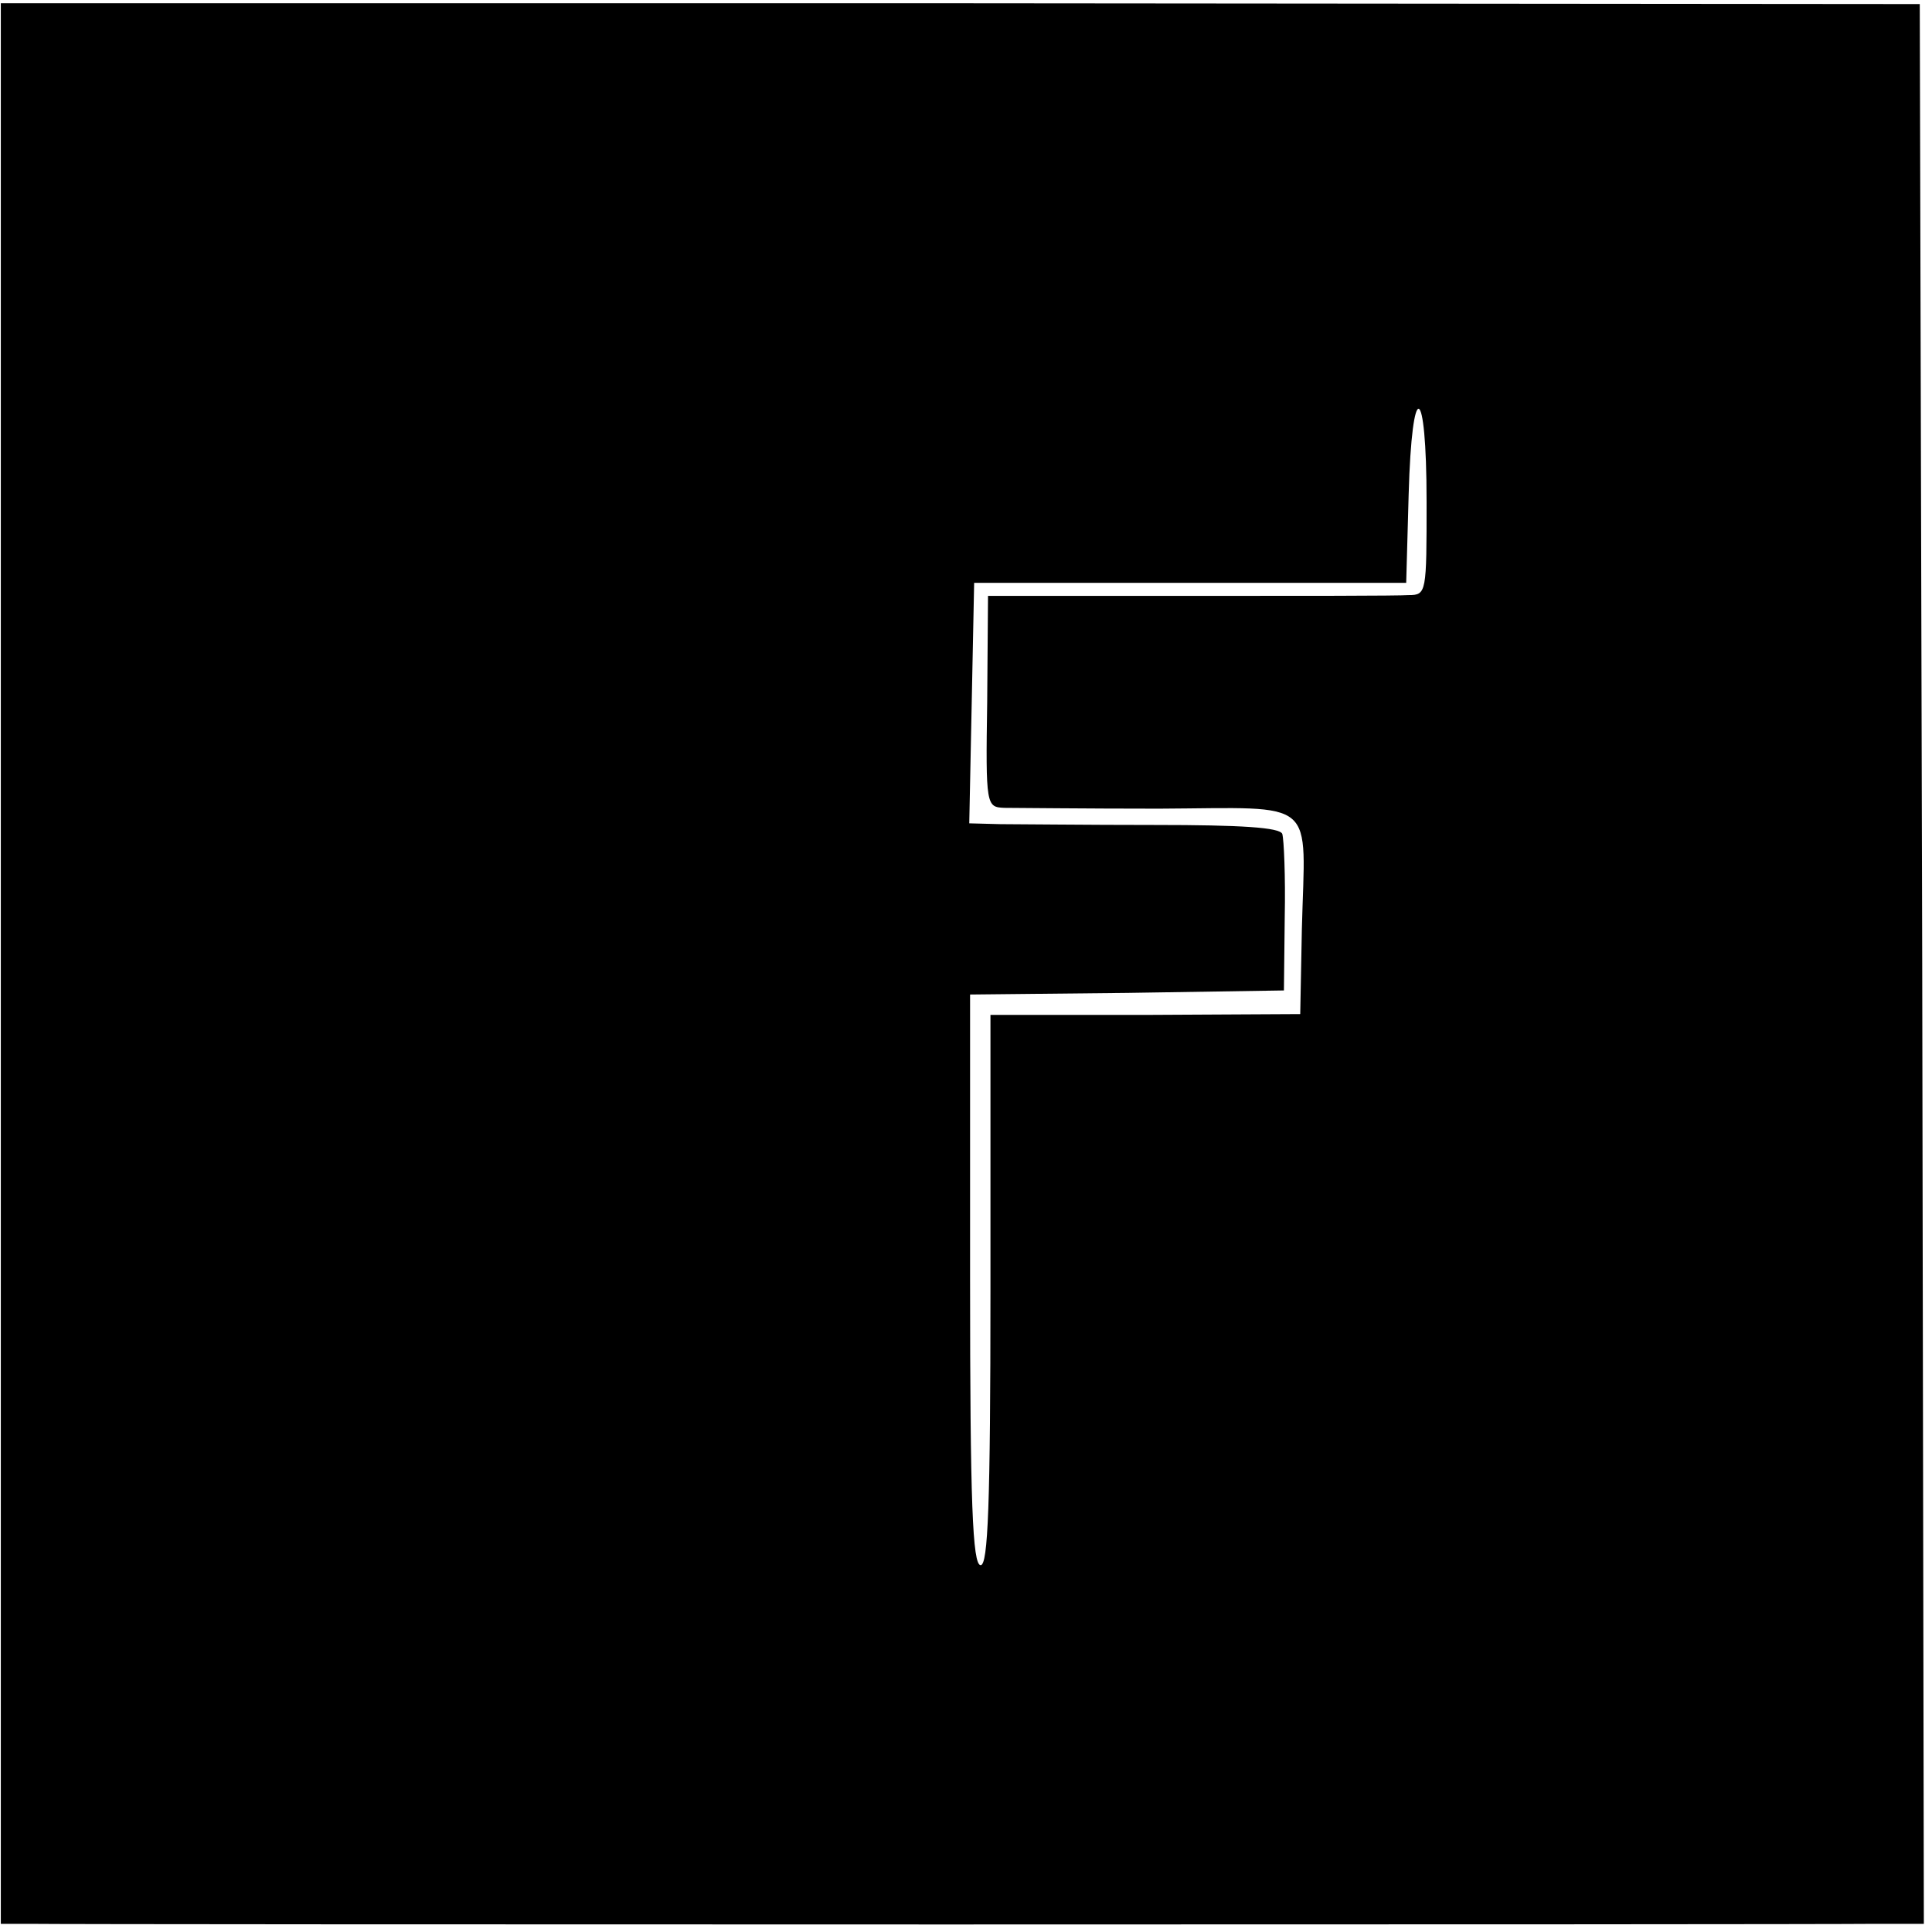 <svg height="237pt" preserveAspectRatio="xMidYMid meet" viewBox="0 0 237 237" width="237pt" xmlns="http://www.w3.org/2000/svg"><path d="m1 1188v-1178h37c54-1 2186-1 2260 0h62l-2 1178-3 1177-1177 1h-1177zm1749 567c0-112 0-115-22-115-13-1-134-1-270-1h-246l-1-130c-2-128-1-129 21-130 13 0 98-1 190-1 197 1 179 15 175-148l-2-104-190-1h-190v-337c0-264-3-338-12-338-10 0-13 77-13 350v350l193 2 192 3 1 90c1 50-1 95-3 102-3 8-51 11-156 11-84 0-169 1-190 1l-38 1 3 147 3 148h265 265l3 108c4 145 22 139 22-8z" transform="matrix(.1 0 0 -.1 0 237)"/></svg>